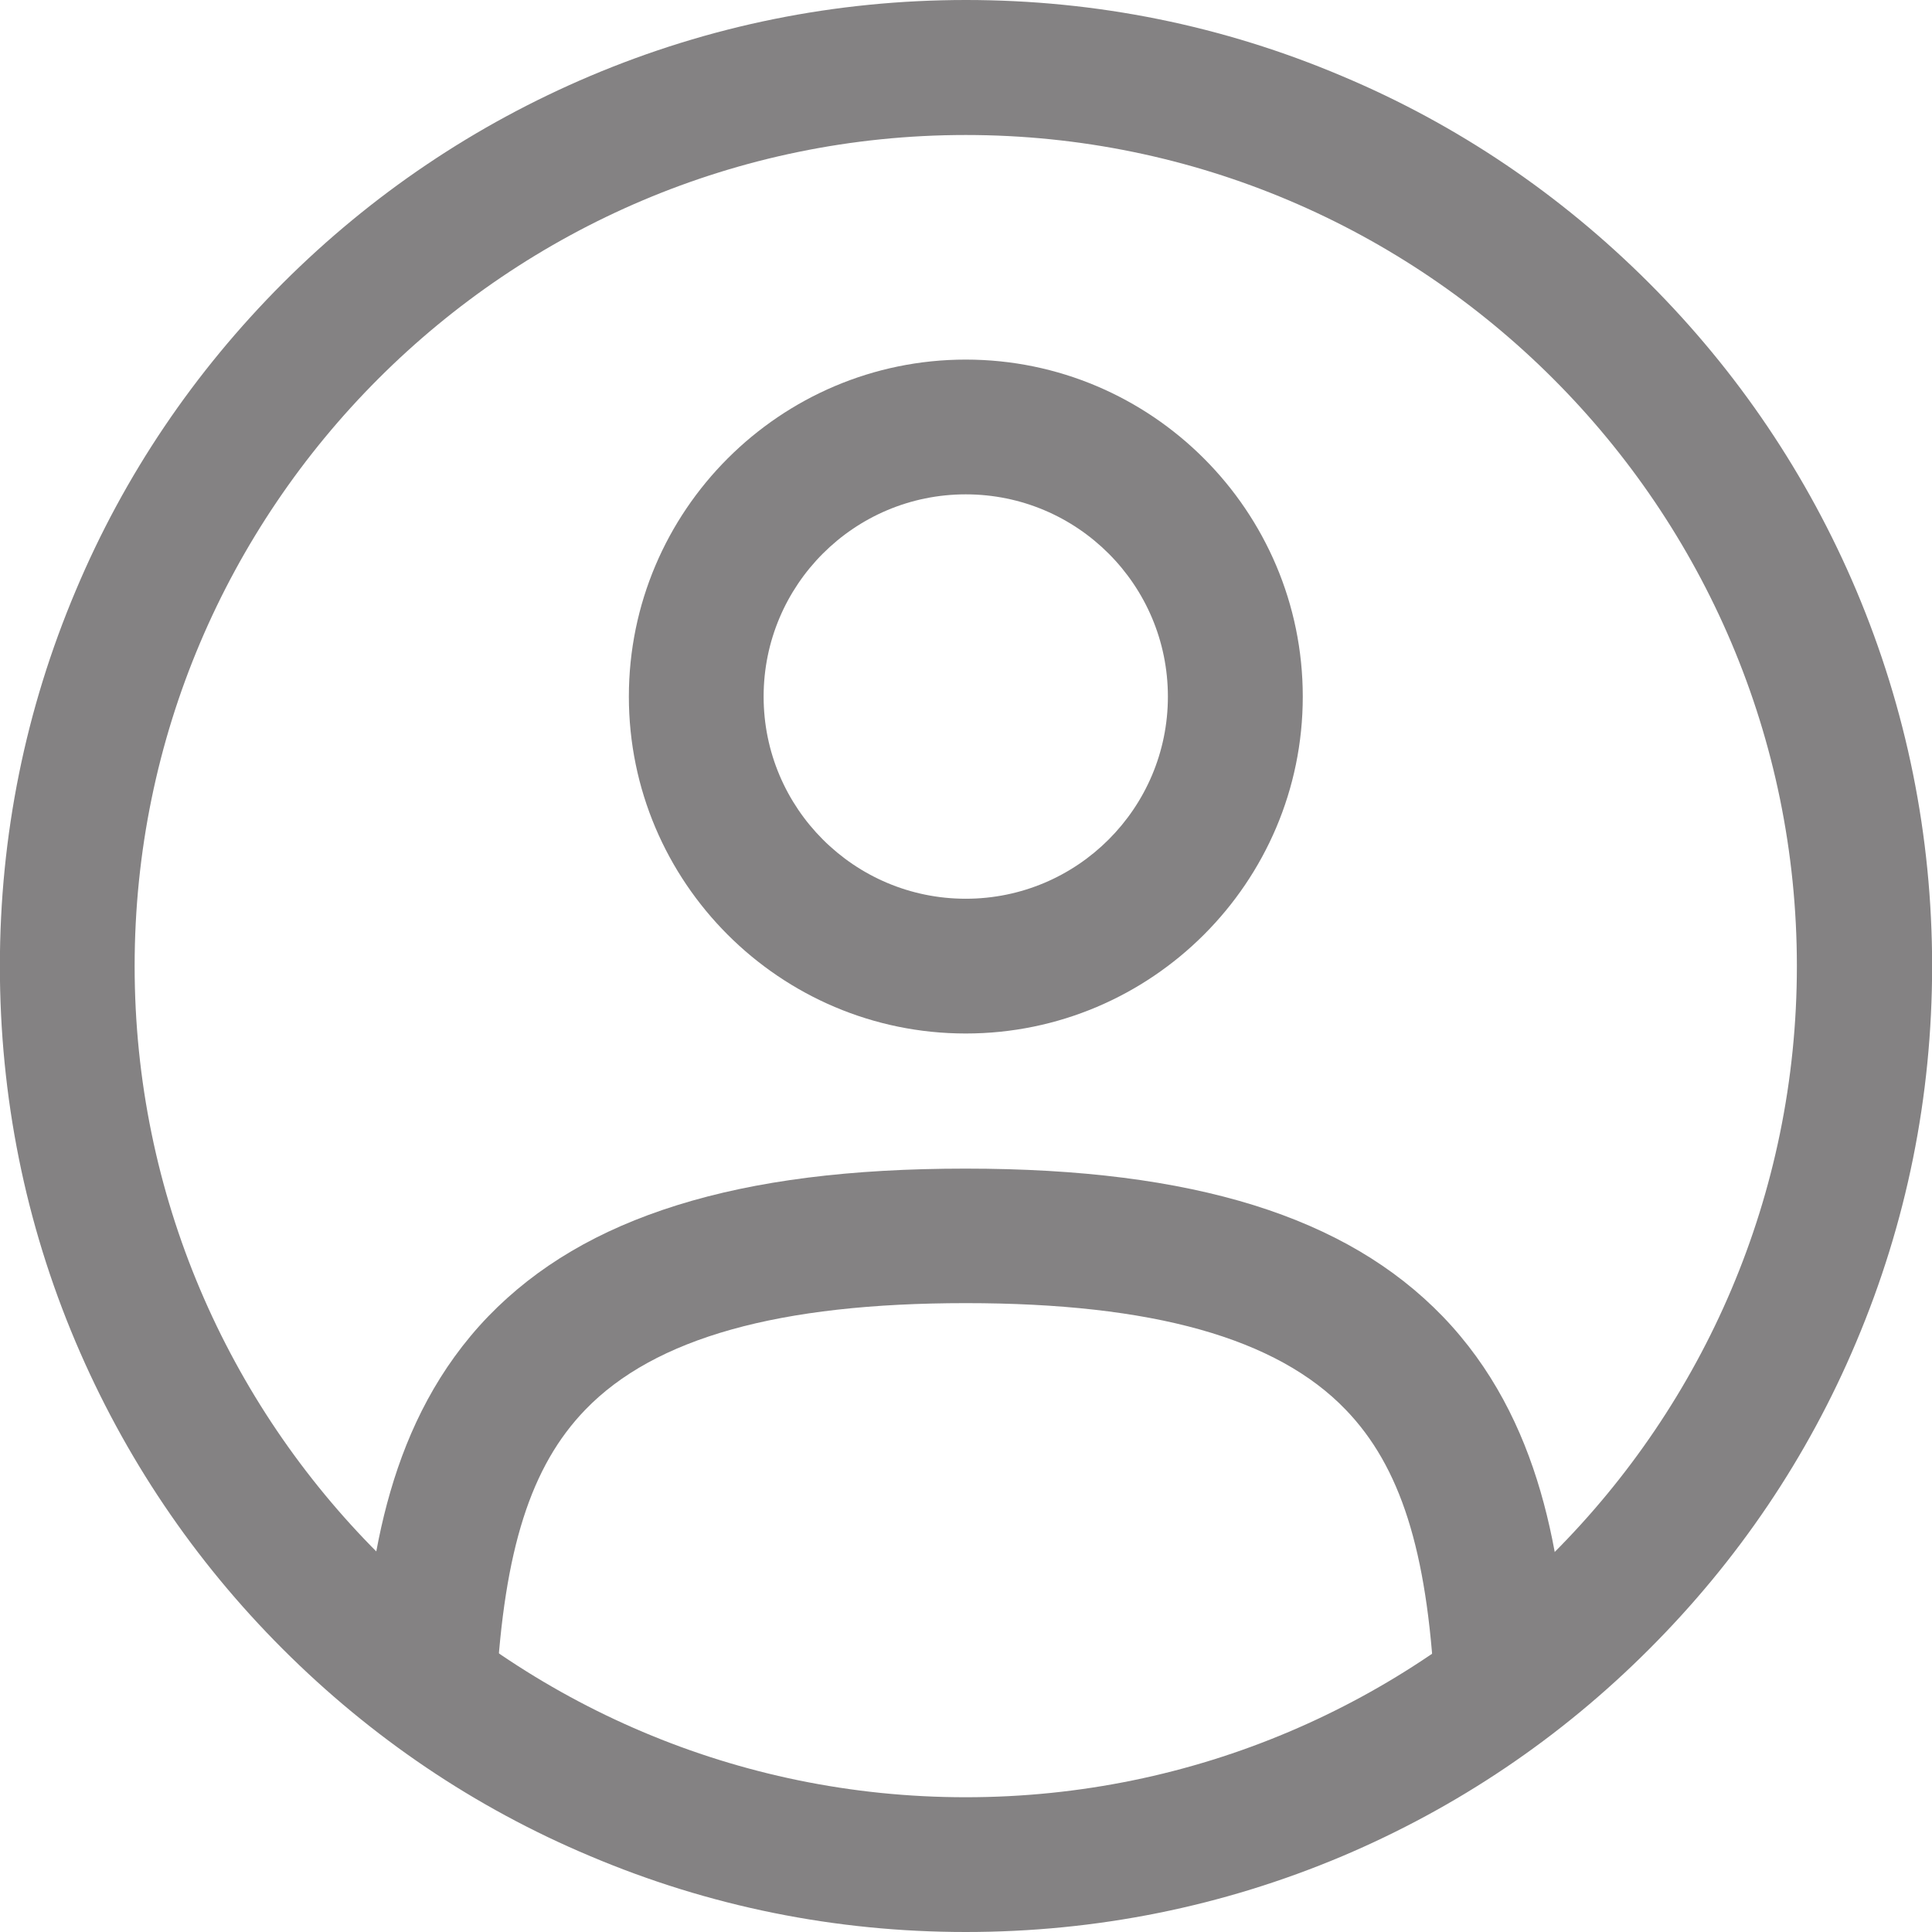 <svg width="16" height="16" viewBox="0 0 16 16" fill="none" xmlns="http://www.w3.org/2000/svg">
<g clip-path="url(#clip0_146_2091)">
<path d="M7.998 8.559C6.46 8.559 5.208 7.307 5.208 5.769C5.208 4.231 6.46 2.978 7.998 2.978C9.536 2.978 10.789 4.231 10.789 5.769C10.789 7.307 9.536 8.559 7.998 8.559ZM7.998 4.094C7.074 4.094 6.324 4.844 6.324 5.769C6.324 6.693 7.074 7.443 7.998 7.443C8.922 7.443 9.672 6.693 9.672 5.769C9.672 4.844 8.922 4.094 7.998 4.094Z" fill="#848283"/>
<path d="M3.555 14.513C3.544 14.513 3.535 14.513 3.524 14.513C3.216 14.495 2.982 14.232 2.997 13.926C3.053 12.91 3.221 11.756 4.044 10.901C4.446 10.486 4.957 10.184 5.607 9.981C6.263 9.776 7.045 9.678 7.996 9.678C8.947 9.678 9.73 9.778 10.384 9.981C11.034 10.184 11.545 10.486 11.947 10.901C12.769 11.754 12.938 12.908 12.994 13.926C13.012 14.234 12.775 14.498 12.467 14.513C12.159 14.531 11.896 14.294 11.88 13.986C11.818 12.837 11.597 12.145 11.146 11.676C10.574 11.08 9.545 10.792 7.998 10.792C6.451 10.792 5.422 11.08 4.848 11.674C4.395 12.142 4.176 12.834 4.111 13.984C4.098 14.283 3.85 14.513 3.555 14.513Z" fill="#848283"/>
<path d="M7.998 16C6.917 16 5.87 15.788 4.884 15.37C3.93 14.969 3.075 14.39 2.341 13.656C1.606 12.921 1.03 12.066 0.626 11.113C0.209 10.129 -0.001 9.082 -0.001 8.001C-0.001 6.921 0.211 5.874 0.629 4.887C1.03 3.934 1.609 3.079 2.343 2.344C3.078 1.61 3.933 1.034 4.886 0.63C5.873 0.212 6.92 0 8 0C9.081 0 10.128 0.212 11.114 0.63C12.068 1.031 12.923 1.61 13.657 2.344C14.392 3.079 14.968 3.934 15.372 4.887C15.789 5.874 16.001 6.921 16.001 8.001C16.001 9.082 15.789 10.129 15.372 11.115C14.97 12.069 14.392 12.924 13.657 13.658C12.923 14.393 12.068 14.969 11.114 15.373C10.125 15.79 9.078 16 7.998 16ZM7.998 1.118C4.203 1.118 1.115 4.206 1.115 8.001C1.115 11.796 4.203 14.884 7.998 14.884C11.793 14.884 14.881 11.796 14.881 8.001C14.881 4.206 11.793 1.118 7.998 1.118Z" fill="#848283"/>
</g>
<defs>
<clipPath id="clip0_146_2091">
<rect width="16" height="16" fill="white"/>
</clipPath>
</defs>
</svg>

